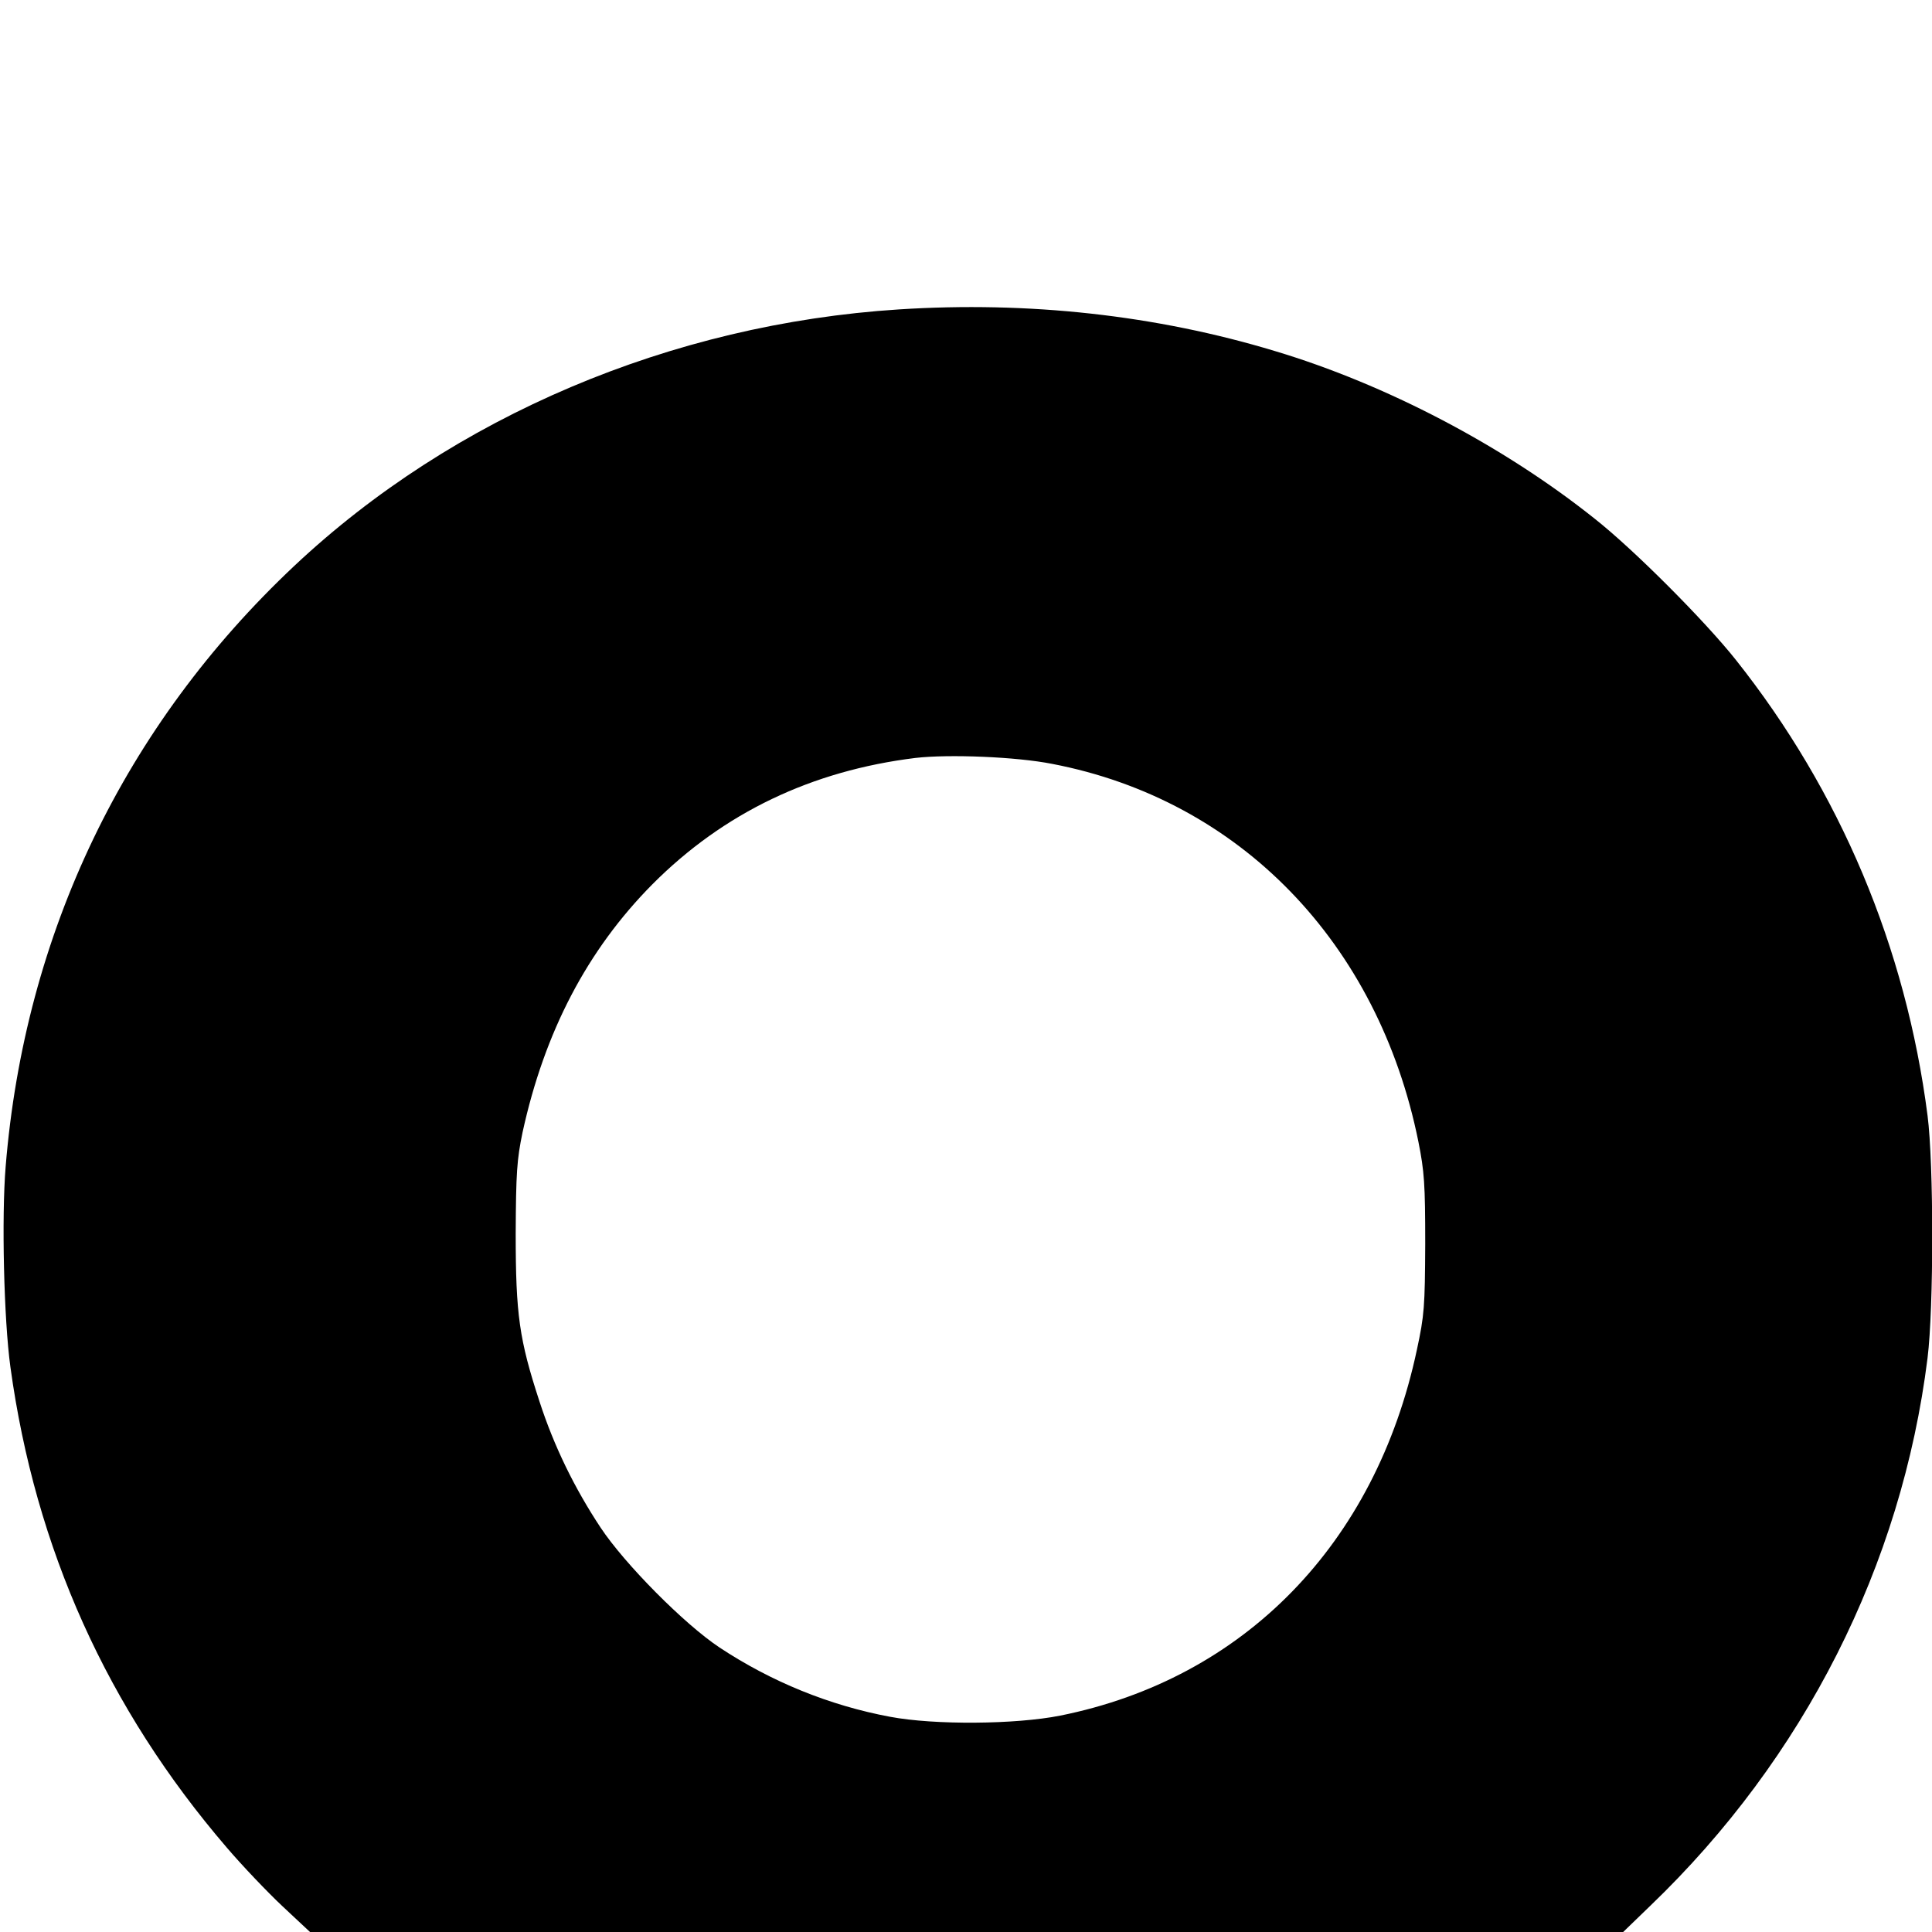 <svg version="1" xmlns="http://www.w3.org/2000/svg" width="866.667" height="866.667" viewBox="0 0 650 650"><path d="M302.4 104.1c-76.5 4.9-149.9 36-203.4 86.3C41.9 244.1 8.3 314 1.9 392.5c-1.4 17-.6 51.4 1.6 67.4 8.4 61.2 32.6 114.9 72.8 161.7 5.2 6.1 13.7 15 18.7 19.7l9.3 8.7h441.8l9.1-8.8c51.8-49.7 84.6-114.6 93.3-184.3 2.1-16.9 2.1-65.3 0-81.6-7.3-56.6-29.4-109.1-64.5-153.3-10.4-13.1-34.3-37.1-47.5-47.5-30.7-24.5-70.2-45.2-107.6-56.4-40-12.1-82.9-16.8-126.5-14zM354 257c63.1 12.1 109.7 60.2 123.2 127.1 2 10 2.3 14.3 2.3 34.4-.1 21.1-.3 24-2.8 35.6-13.9 65.4-58.2 110.7-120 123.1-15.1 3-42.3 3.2-57.2.4-20.4-3.8-40-11.8-57.4-23.3-11.9-7.9-31.9-28.1-40-40.3-8.8-13.3-15.7-27.4-20.6-42.5-6.8-20.8-8-29.2-8-56.5.1-20.5.4-24.8 2.3-34 7.4-33.9 21.8-61.4 43.7-83.5 24-24.1 53.6-38.2 88.5-42.5 11.2-1.3 33.9-.4 46 2z"/></svg>